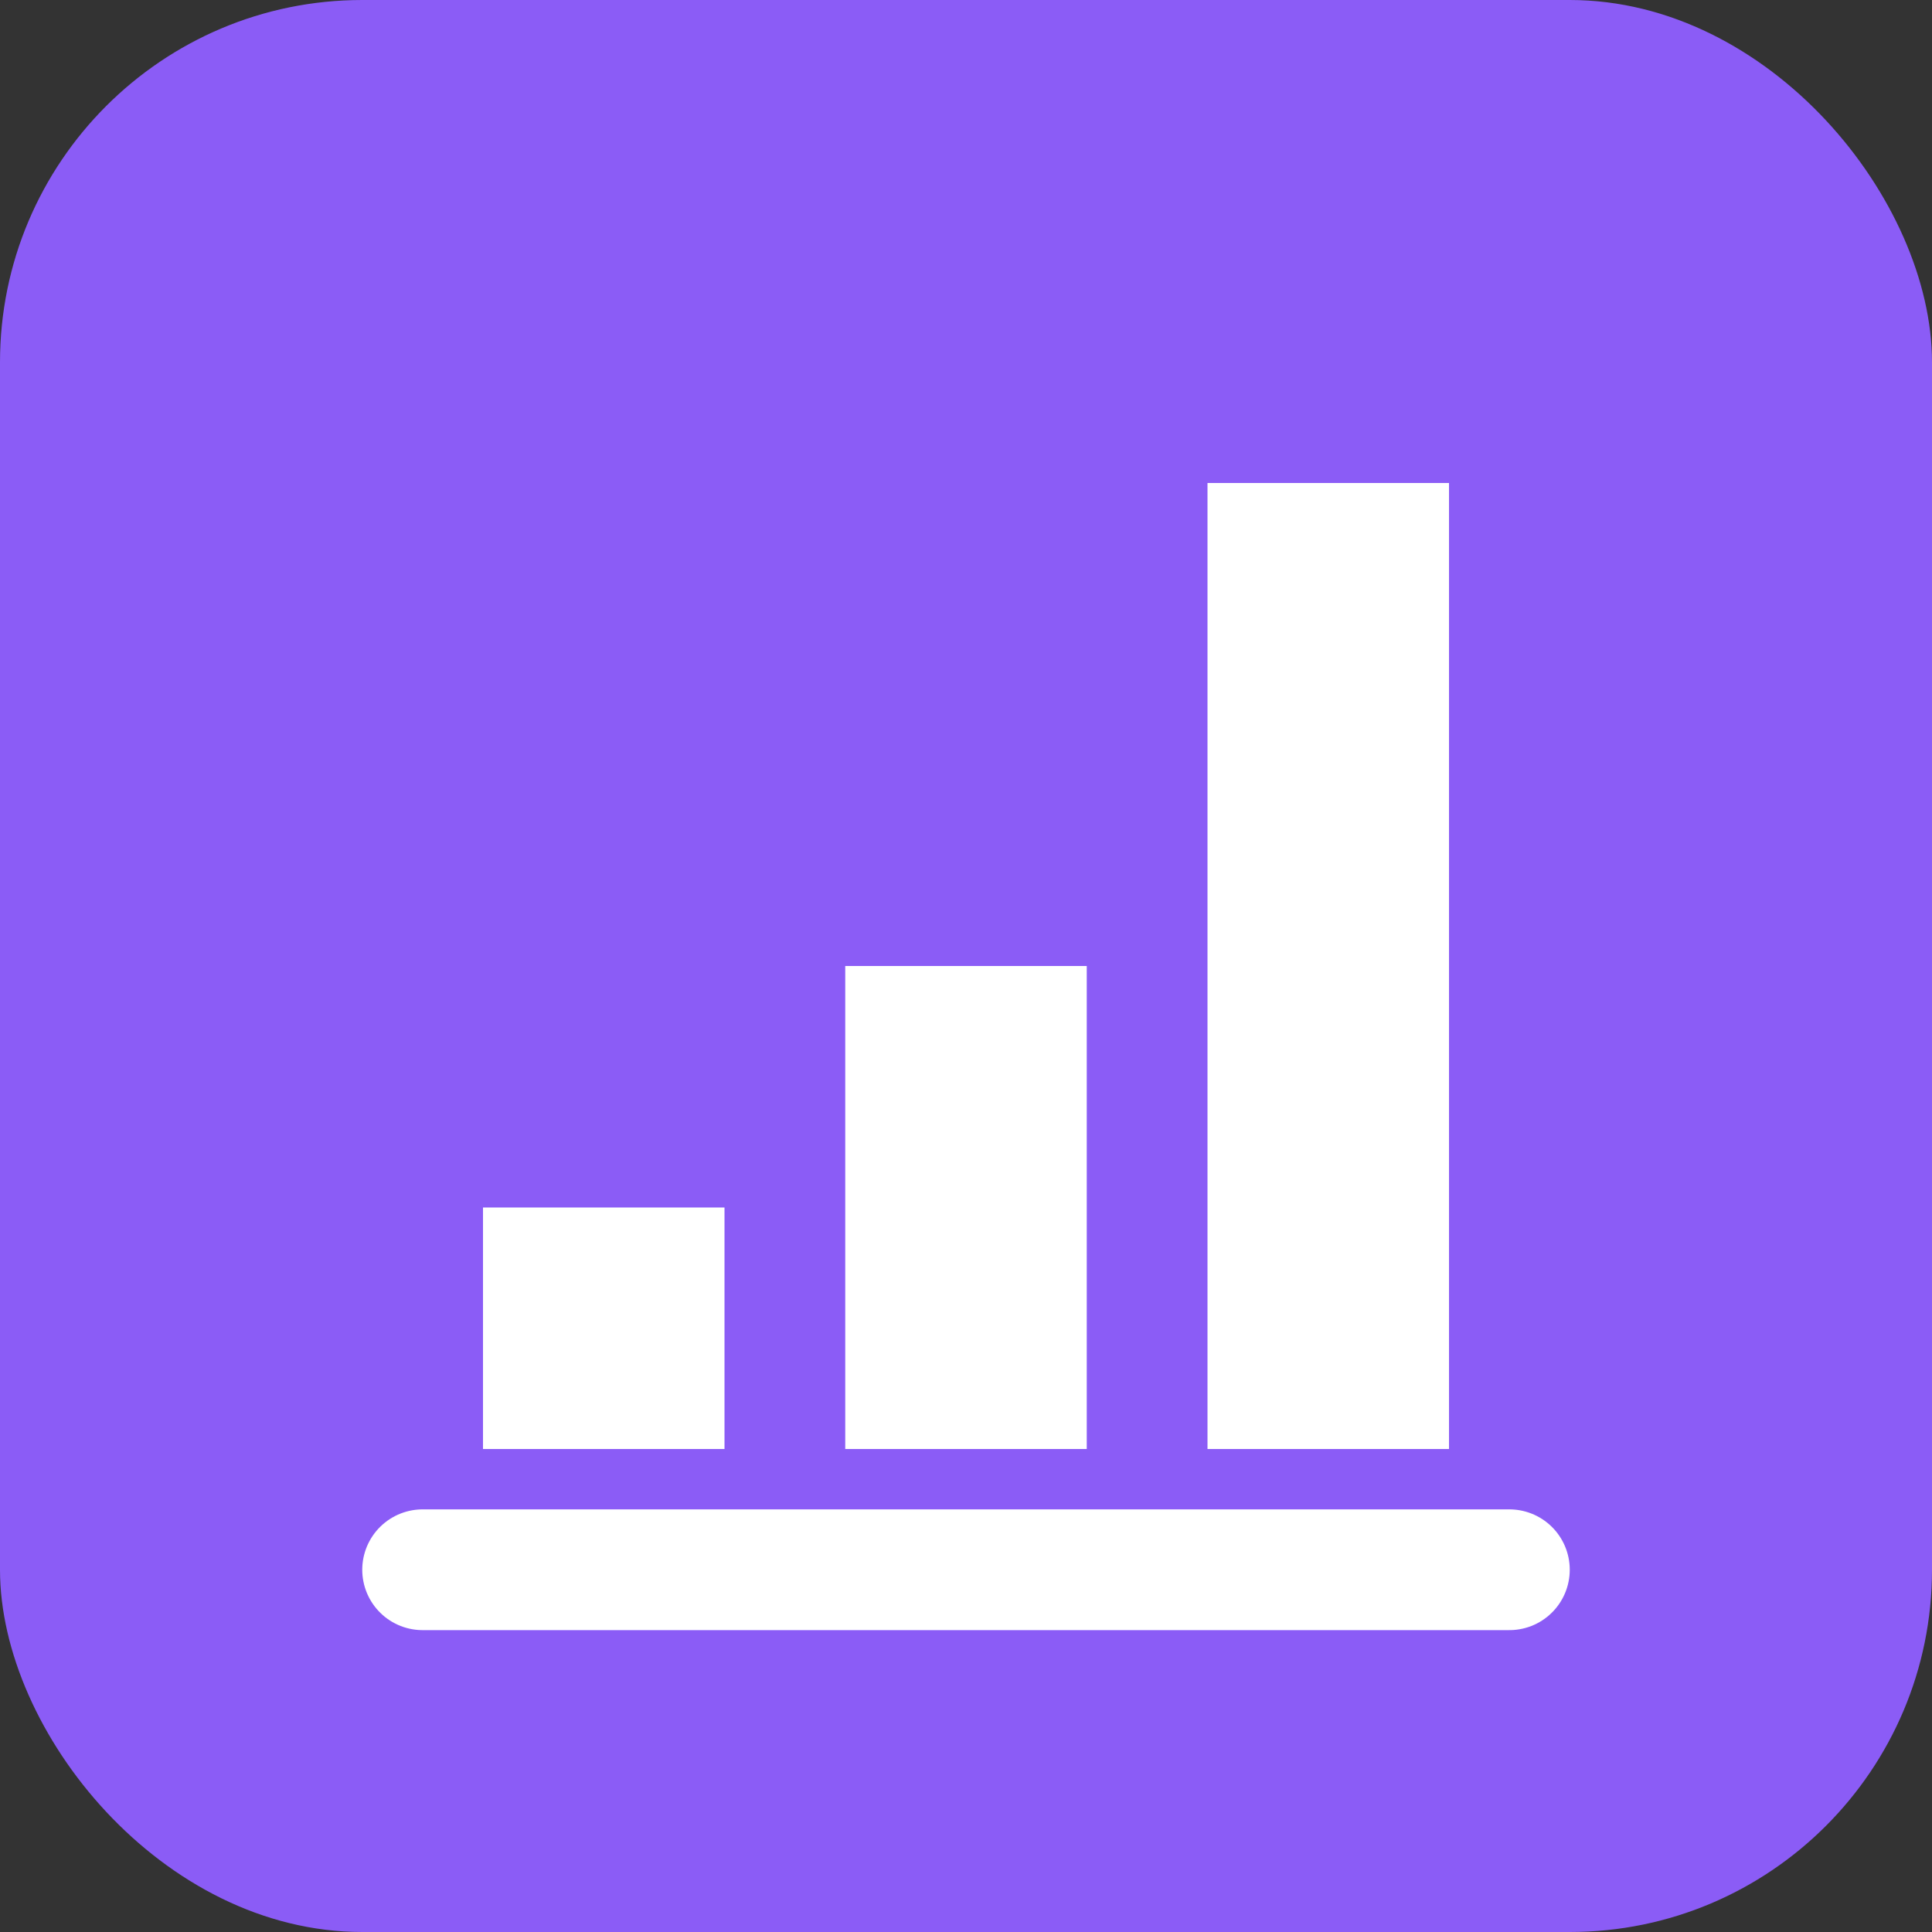 
<svg width="32" height="32" viewBox="0 0 32 32" fill="none" xmlns="http://www.w3.org/2000/svg">
  <rect x="0" y="0" width="32" height="32" fill="#333333" stroke="none"/>
  <rect width="32" height="32" rx="6" fill="#8B5CF6"/>
  <path d="M8 20H12V24H8V20Z" fill="white"/>
  <path d="M14 16H18V24H14V16Z" fill="white"/>
  <path d="M20 8H24V24H20V8Z" fill="white"/>
  <path d="M7 26H25" stroke="white" stroke-width="2" stroke-linecap="round"/>
</svg>
